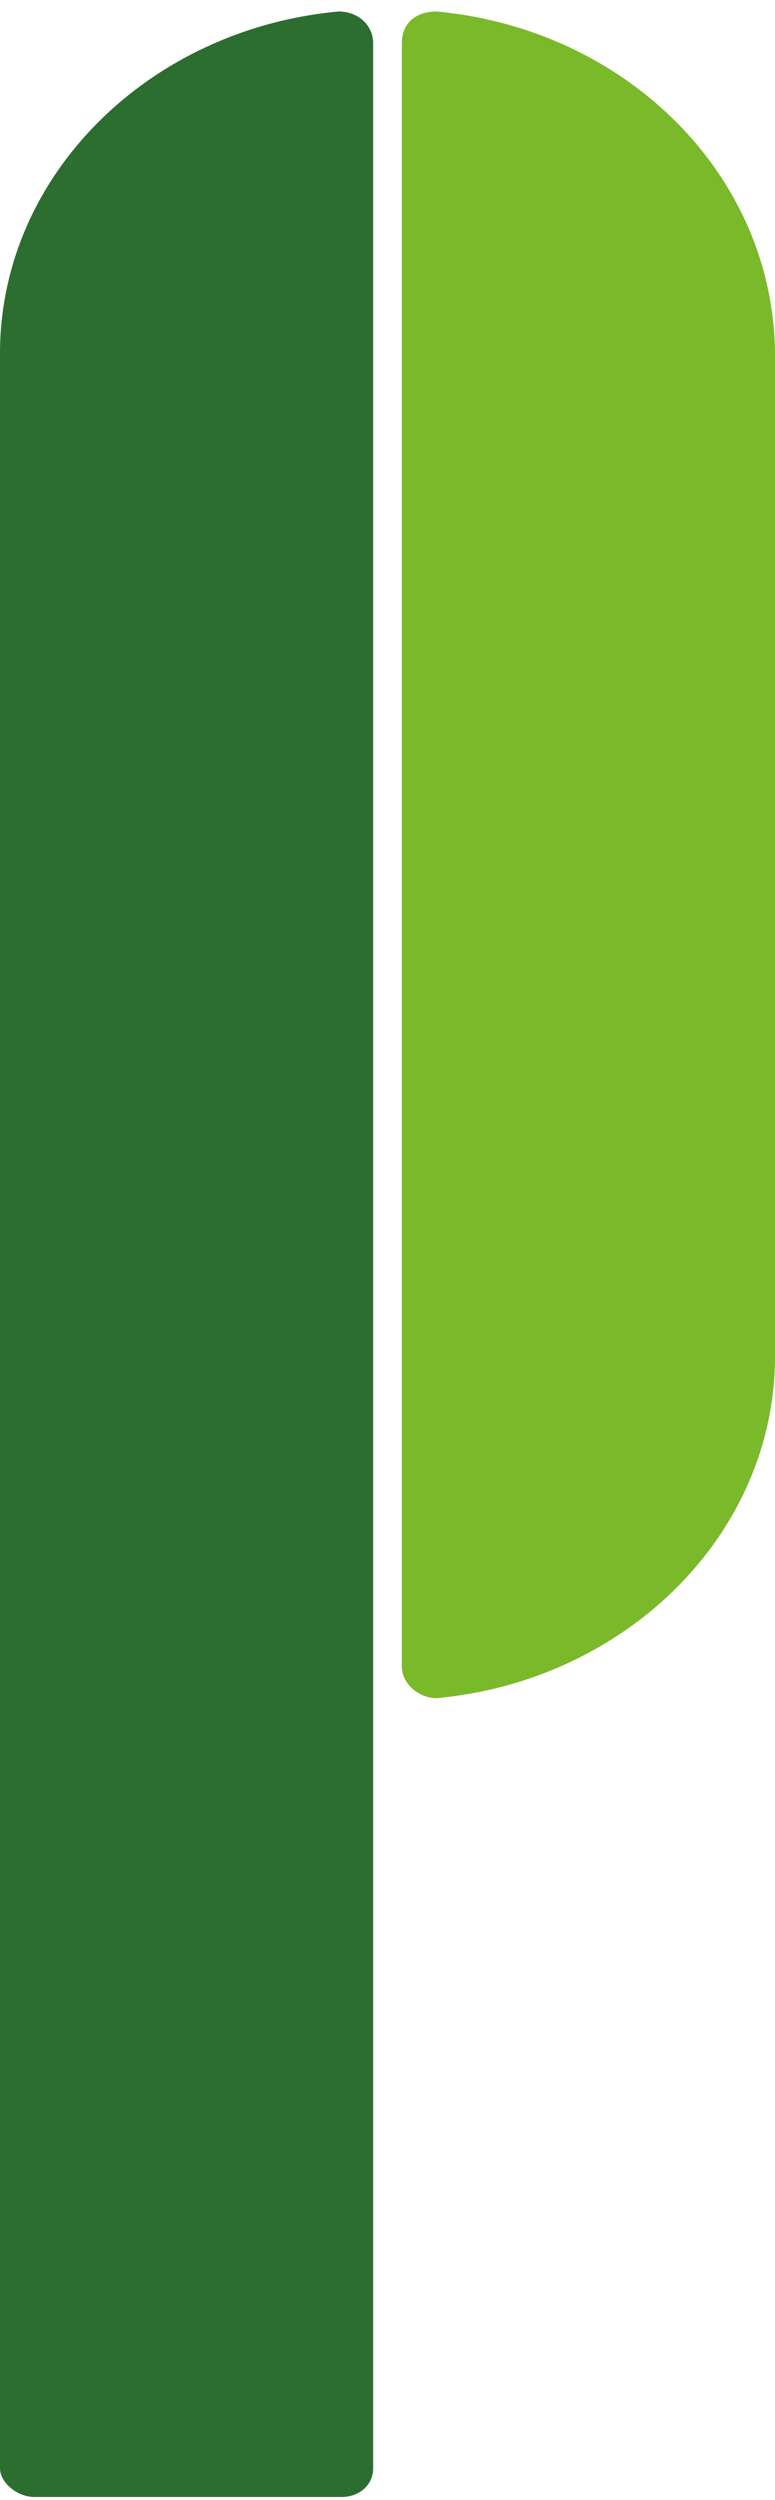 <?xml version="1.0" encoding="UTF-8"?>
<svg xmlns="http://www.w3.org/2000/svg" version="1.1" viewBox="0 0 27 87">
  <defs>
    <style>
      .cls-1 {
        fill: #2b6e30;
      }

      .cls-2 {
        fill: #7ab92a;
      }
    </style>
  </defs>
  <!-- Generator: Adobe Illustrator 28.6.0, SVG Export Plug-In . SVG Version: 1.2.0 Build 709)  -->
  <g>
    <g id="Layer_1">
      <path class="cls-1" d="M13,1.5v84.4c0,.6-.5,1-1.1,1H1.2c-.6,0-1.2-.5-1.2-1V12.3C0,6.1,5.2,1,11.8.4c.7,0,1.2.5,1.2,1.1Z"/>
      <path class="cls-2" d="M14,58c0,.6.6,1.1,1.2,1.1,6.6-.6,11.8-5.7,11.8-11.9V12.4C27,6.1,21.8,1,15.2.4c-.7,0-1.2.4-1.2,1.1v56.5h0Z"/>
    </g>
  </g>
</svg>